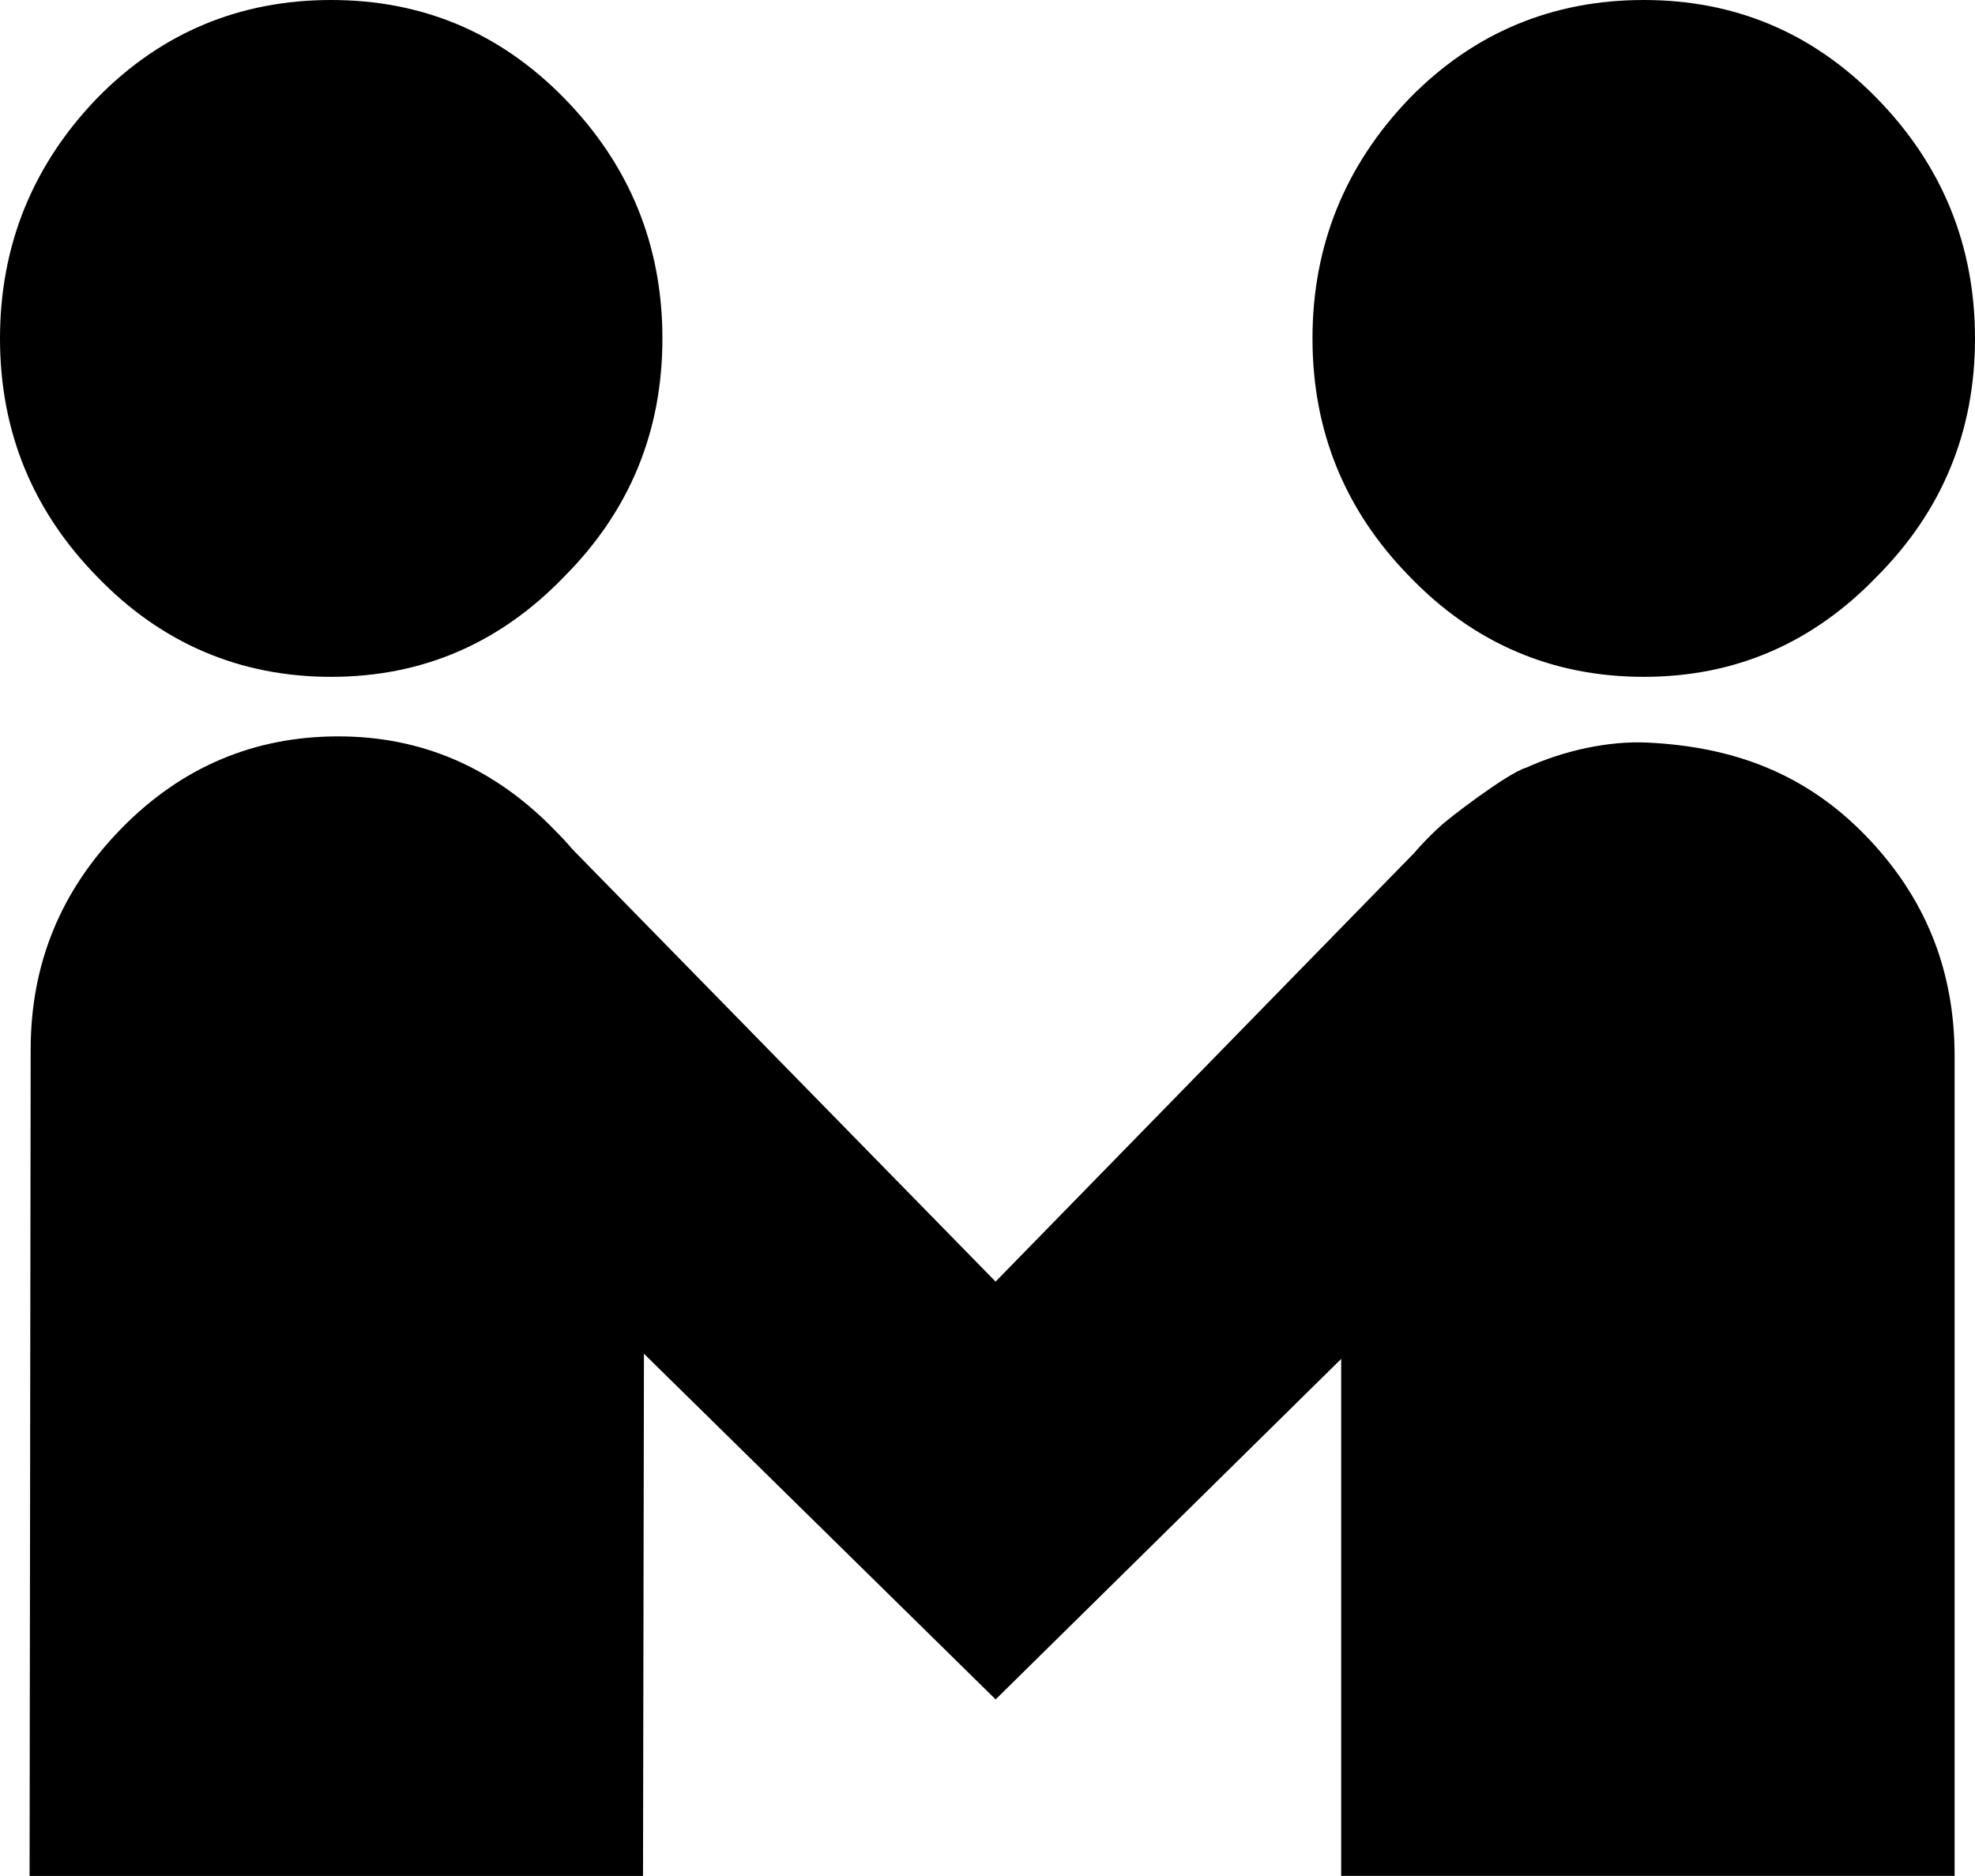 <?xml version="1.0" encoding="UTF-8"?>
<svg xmlns="http://www.w3.org/2000/svg" width="40" height="38" viewBox="0 0 40 38" fill="none">
  <path d="M6.706 0C4.864 0 3.27 0.656 1.966 1.989C0.662 3.344 0 4.972 0 6.856C0 8.74 0.662 10.347 1.966 11.68C3.27 13.034 4.864 13.71 6.707 13.71C8.55 13.71 10.123 13.033 11.427 11.68C12.754 10.348 13.416 8.738 13.416 6.856C13.416 4.974 12.754 3.344 11.427 1.989C10.123 0.656 8.549 0 6.706 0Z" fill="currentColor"></path>
  <path d="M38.011 1.989C36.707 0.657 35.132 0 33.291 0C31.45 0 29.854 0.656 28.55 1.989C27.244 3.344 26.582 4.972 26.582 6.856C26.582 8.74 27.244 10.347 28.55 11.68C29.853 13.034 31.447 13.71 33.291 13.71C35.136 13.71 36.707 13.033 38.011 11.68C39.337 10.348 40 8.738 40 6.856C40 4.974 39.337 3.344 38.011 1.989Z" fill="currentColor"></path>
  <path d="M29.149 16.757C29.068 16.82 28.756 17.137 28.654 17.265L20.164 25.96L11.592 17.201C11.469 17.053 11.344 16.925 11.22 16.799C10 15.551 8.549 14.916 6.852 14.916C5.155 14.916 3.685 15.53 2.462 16.778C1.24 18.026 0.621 19.507 0.621 21.263L0.599 37.999H13.023L13.042 27.421L20.165 34.423L27.163 27.526V37.998H39.587V21.389C39.587 19.634 38.984 18.152 37.763 16.904C36.541 15.655 35.091 15.126 33.375 15.042C32.564 15.002 31.656 15.211 30.91 15.55C30.537 15.655 29.294 16.607 29.149 16.755V16.757Z" fill="currentColor"></path>
</svg>

